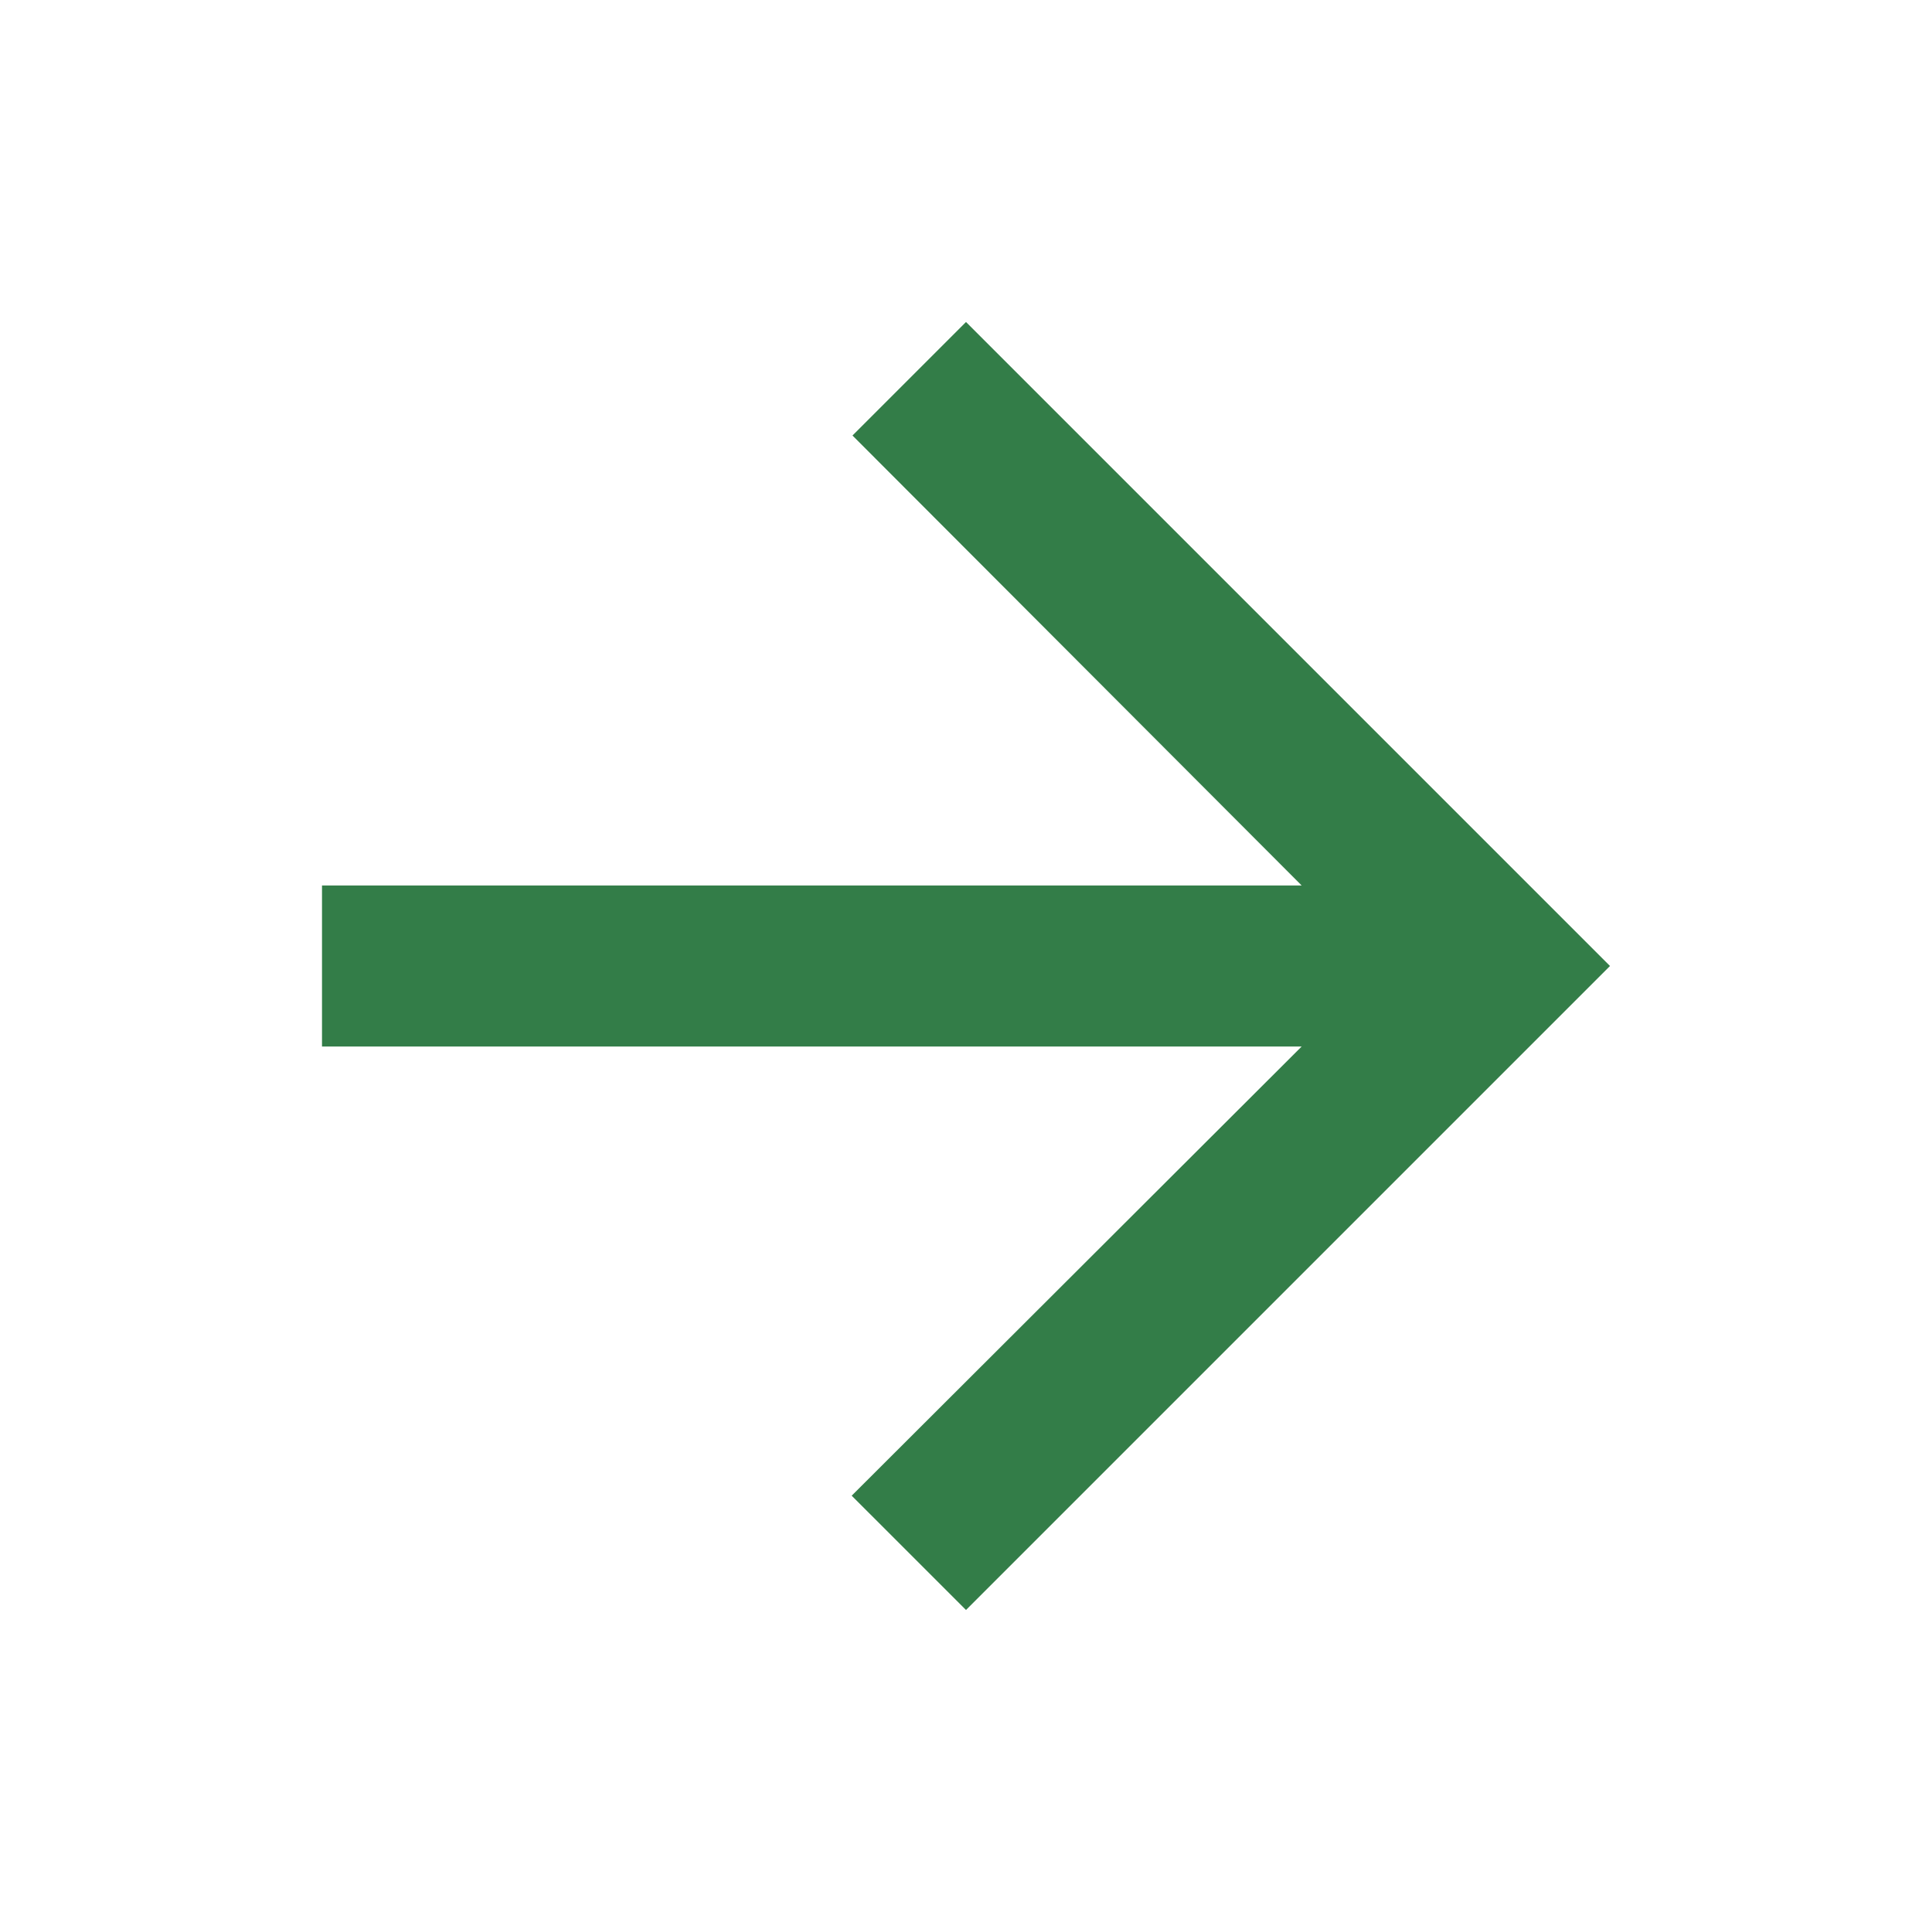 <svg width="24" height="24" viewBox="0 0 24 24" fill="none" xmlns="http://www.w3.org/2000/svg">
<g id="IconVariant/arrowright">
<path id="Vector" d="M12 4L10.59 5.41L16.17 11L4 11L4 13H16.17L10.58 18.58L12 20L20 12L12 4Z" fill="#337D48"/>
</g>
</svg>
